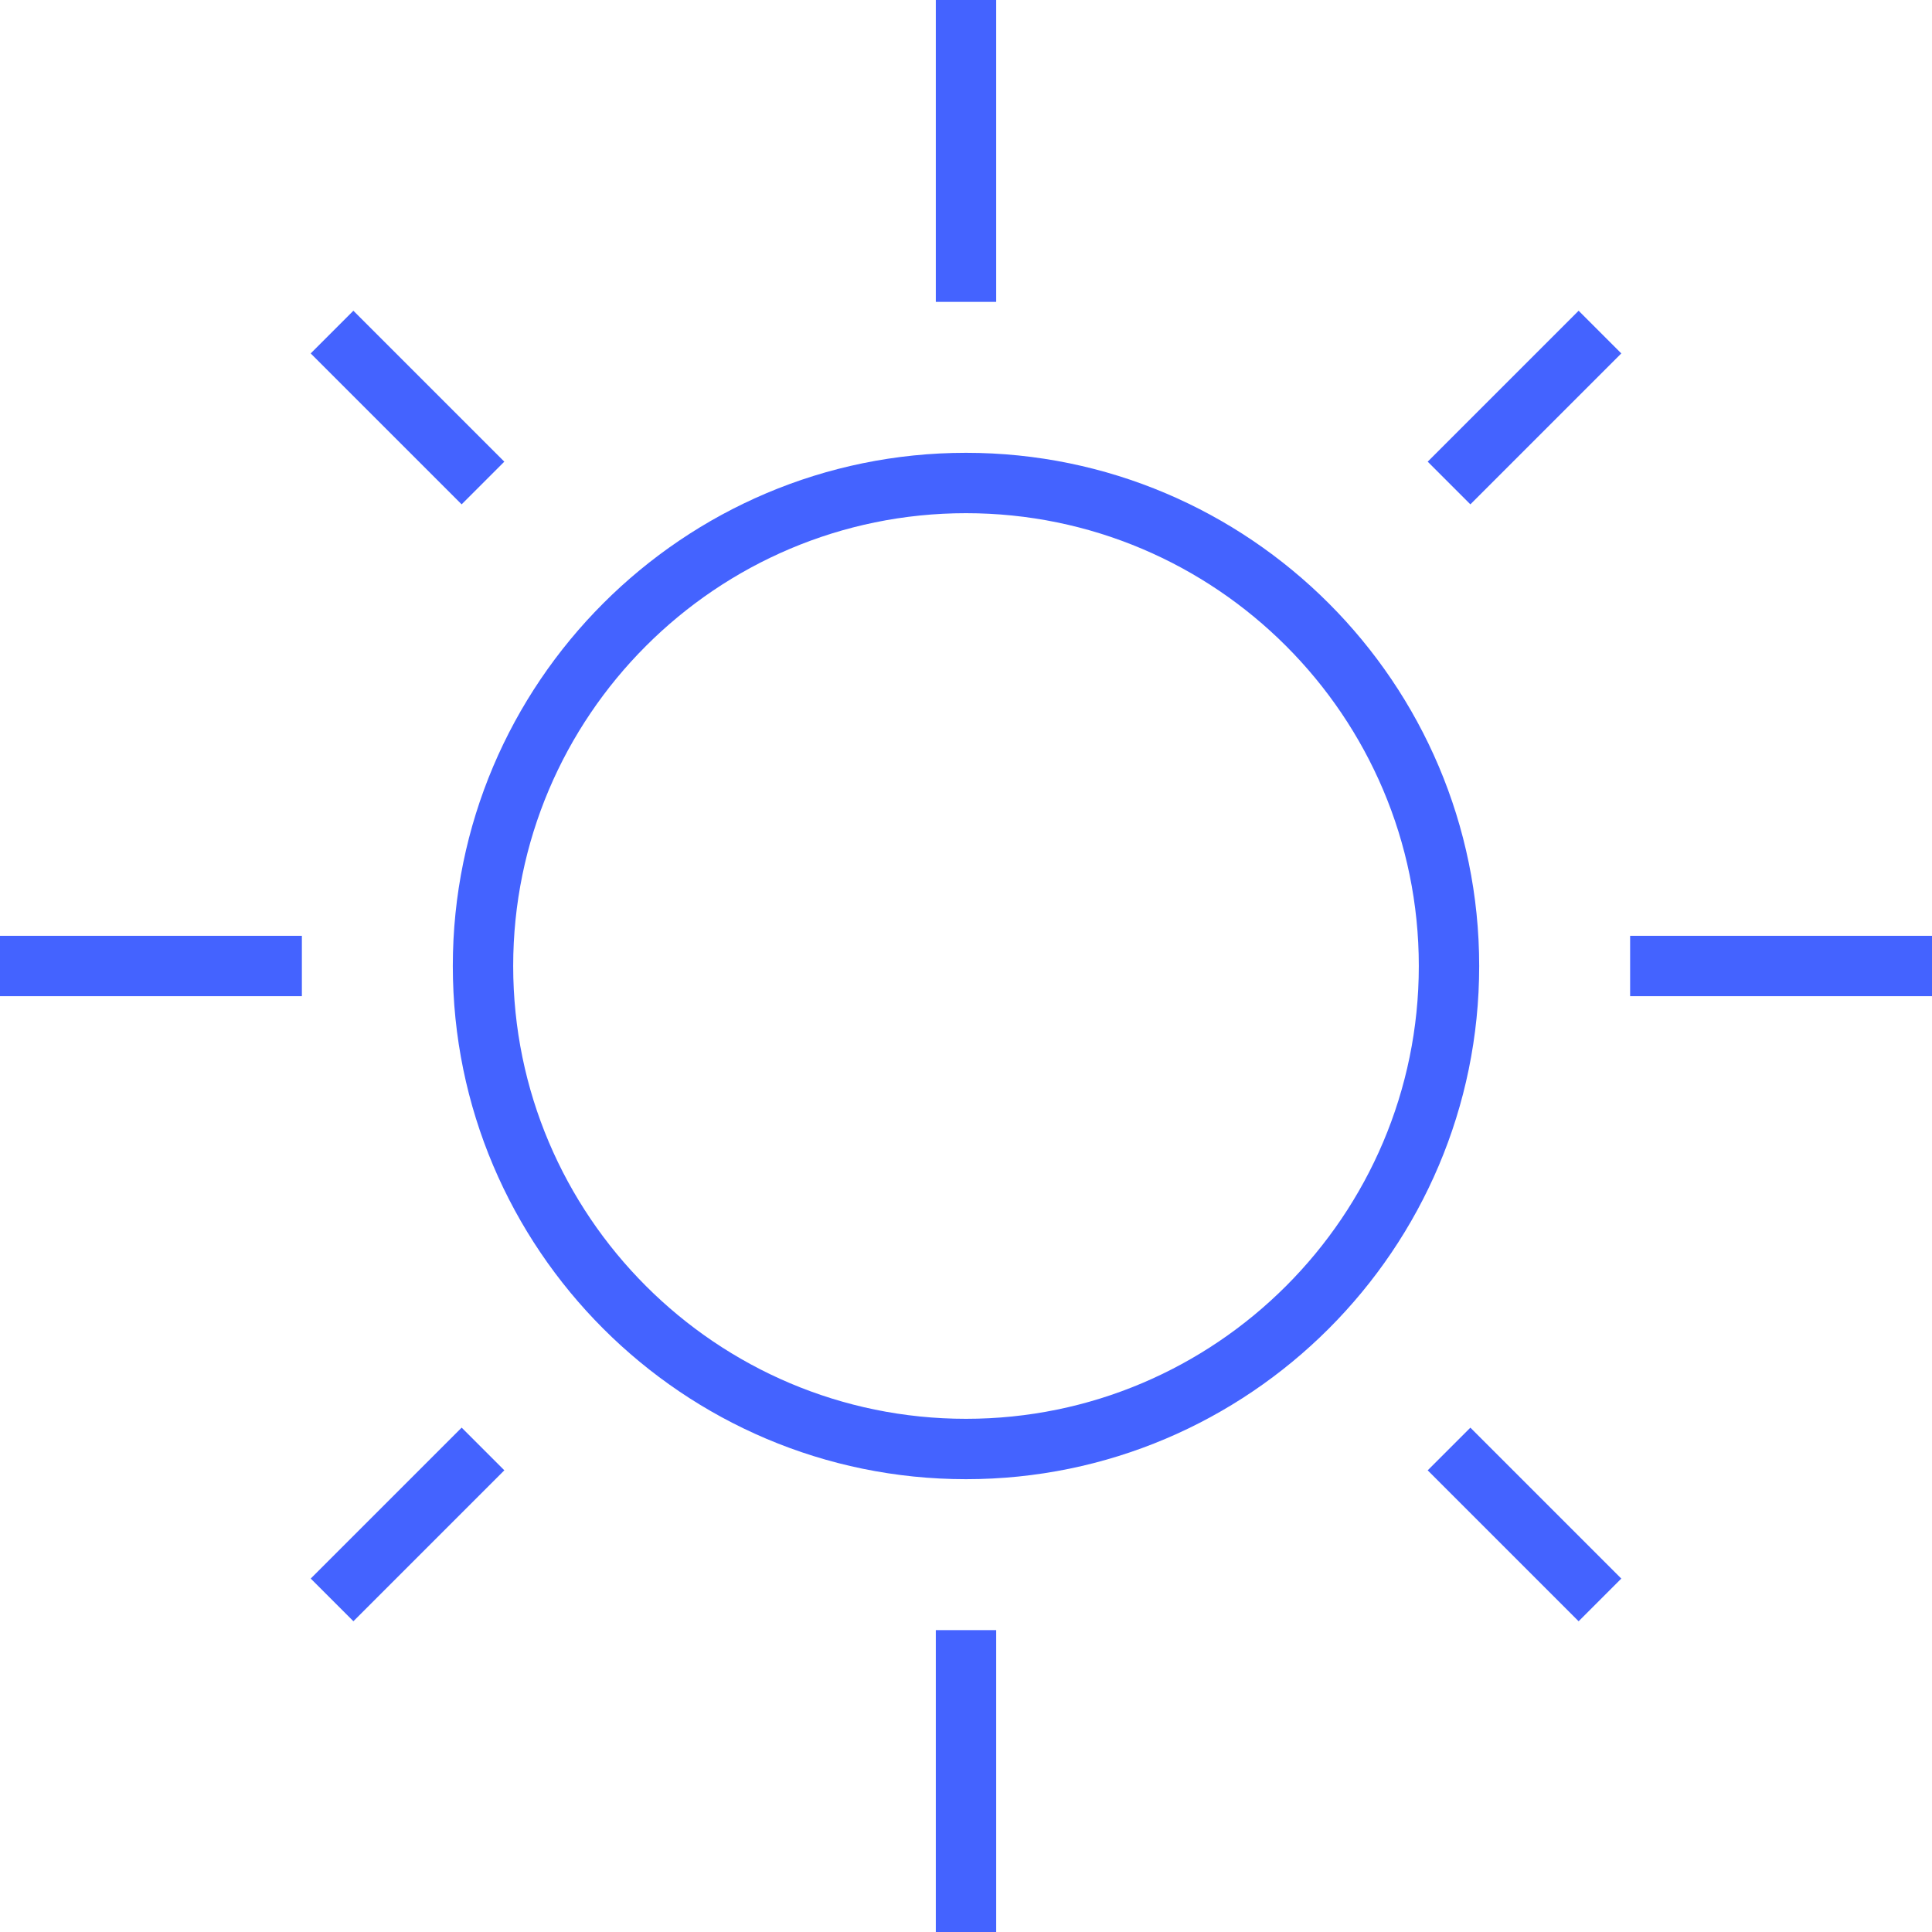 <?xml version="1.0" encoding="iso-8859-1"?>
<!-- Generator: Adobe Illustrator 19.1.0, SVG Export Plug-In . SVG Version: 6.00 Build 0)  -->
<svg xmlns="http://www.w3.org/2000/svg" xmlns:xlink="http://www.w3.org/1999/xlink" version="1.1" id="Capa_1" x="0px" y="0px" viewBox="0 0 64 64" style="enable-background:new 0 0 64 64;" xml:space="preserve" width="512px" height="512px">
<g>
	<path d="M32,49c9.374,0,17-7.626,17-17s-7.626-17-17-17s-17,7.626-17,17S22.626,49,32,49z M32,17c8.271,0,15,6.729,15,15   s-6.729,15-15,15s-15-6.729-15-15S23.729,17,32,17z" fill="#4463ff"/>
	<rect x="31" width="2" height="10" fill="#4463ff"/>
	<rect x="31" y="54" width="2" height="10" fill="#4463ff"/>
	<rect x="54" y="31" width="10" height="2" fill="#4463ff"/>
	<rect y="31" width="10" height="2" fill="#4463ff"/>
	<path d="M48.708,16.707l-1.414-1.414l5-5l1.414,1.414L48.708,16.707z" fill="#4463ff"/>
	<path d="M11.707,53.706l-1.414-1.414l5-5l1.414,1.414L11.707,53.706z" fill="#4463ff"/>
	<path d="M48.708,47.293l5,5l-1.414,1.414l-5-5L48.708,47.293z" fill="#4463ff"/>
	<path d="M15.292,16.707l-5-5l1.414-1.414l5,5L15.292,16.707z" fill="#4463ff"/>
	<g>
	</g>
	<g>
	</g>
	<g>
	</g>
	<g>
	</g>
	<g>
	</g>
	<g>
	</g>
	<g>
	</g>
	<g>
	</g>
	<g>
	</g>
	<g>
	</g>
	<g>
	</g>
	<g>
	</g>
	<g>
	</g>
	<g>
	</g>
	<g>
	</g>
</g>
<g>
</g>
<g>
</g>
<g>
</g>
<g>
</g>
<g>
</g>
<g>
</g>
<g>
</g>
<g>
</g>
<g>
</g>
<g>
</g>
<g>
</g>
<g>
</g>
<g>
</g>
<g>
</g>
<g>
</g>
</svg>
